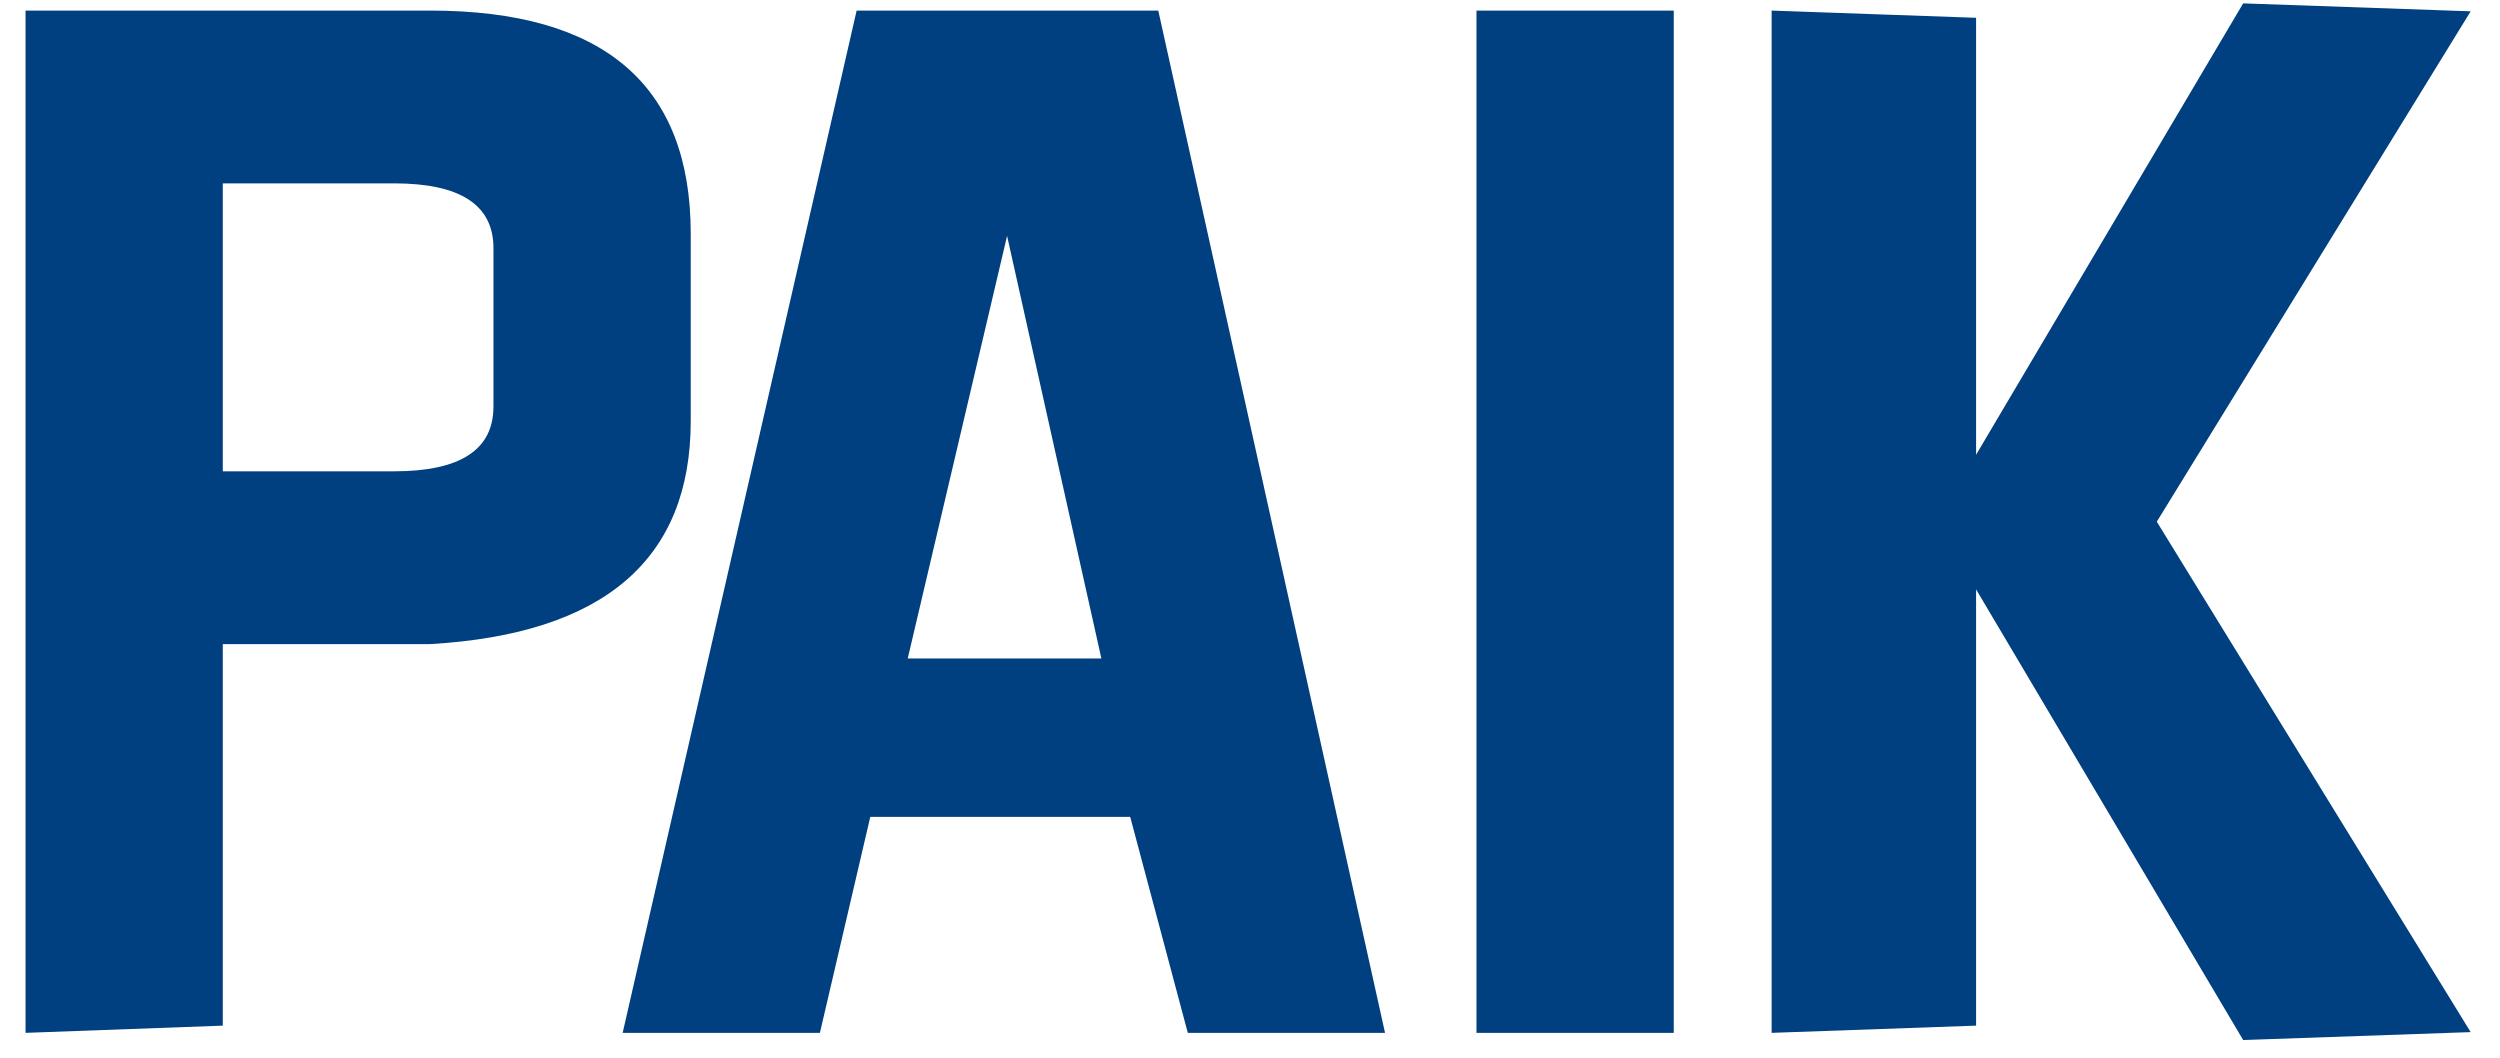 <svg width="78" height="33" viewBox="0 0 78 33" fill="none" xmlns="http://www.w3.org/2000/svg">
<path d="M0.797 32.225V0.33H13.42C18.84 0.33 21.551 2.651 21.551 7.293V13.133C21.551 17.46 18.84 19.781 13.42 20.096H6.951V32L0.797 32.225ZM6.951 14.705H12.297C14.363 14.705 15.396 14.031 15.396 12.684V7.742C15.396 6.395 14.363 5.721 12.297 5.721H6.951V14.705ZM19.427 32.225L26.727 0.33H36.138L43.213 32.225H37.059L35.262 25.486H27.153L25.581 32.225H19.427ZM28.321 20.545H34.363L31.421 7.36L28.321 20.545ZM46.066 32.225V0.33H52.221V32.225H46.066ZM55.275 32.225V0.33L61.654 0.555V14.188L69.987 0.105L77.085 0.353L67.292 16.277L77.085 32.202L69.987 32.449L61.654 18.389V32L55.275 32.225Z" fill="#004080"/>
</svg>
